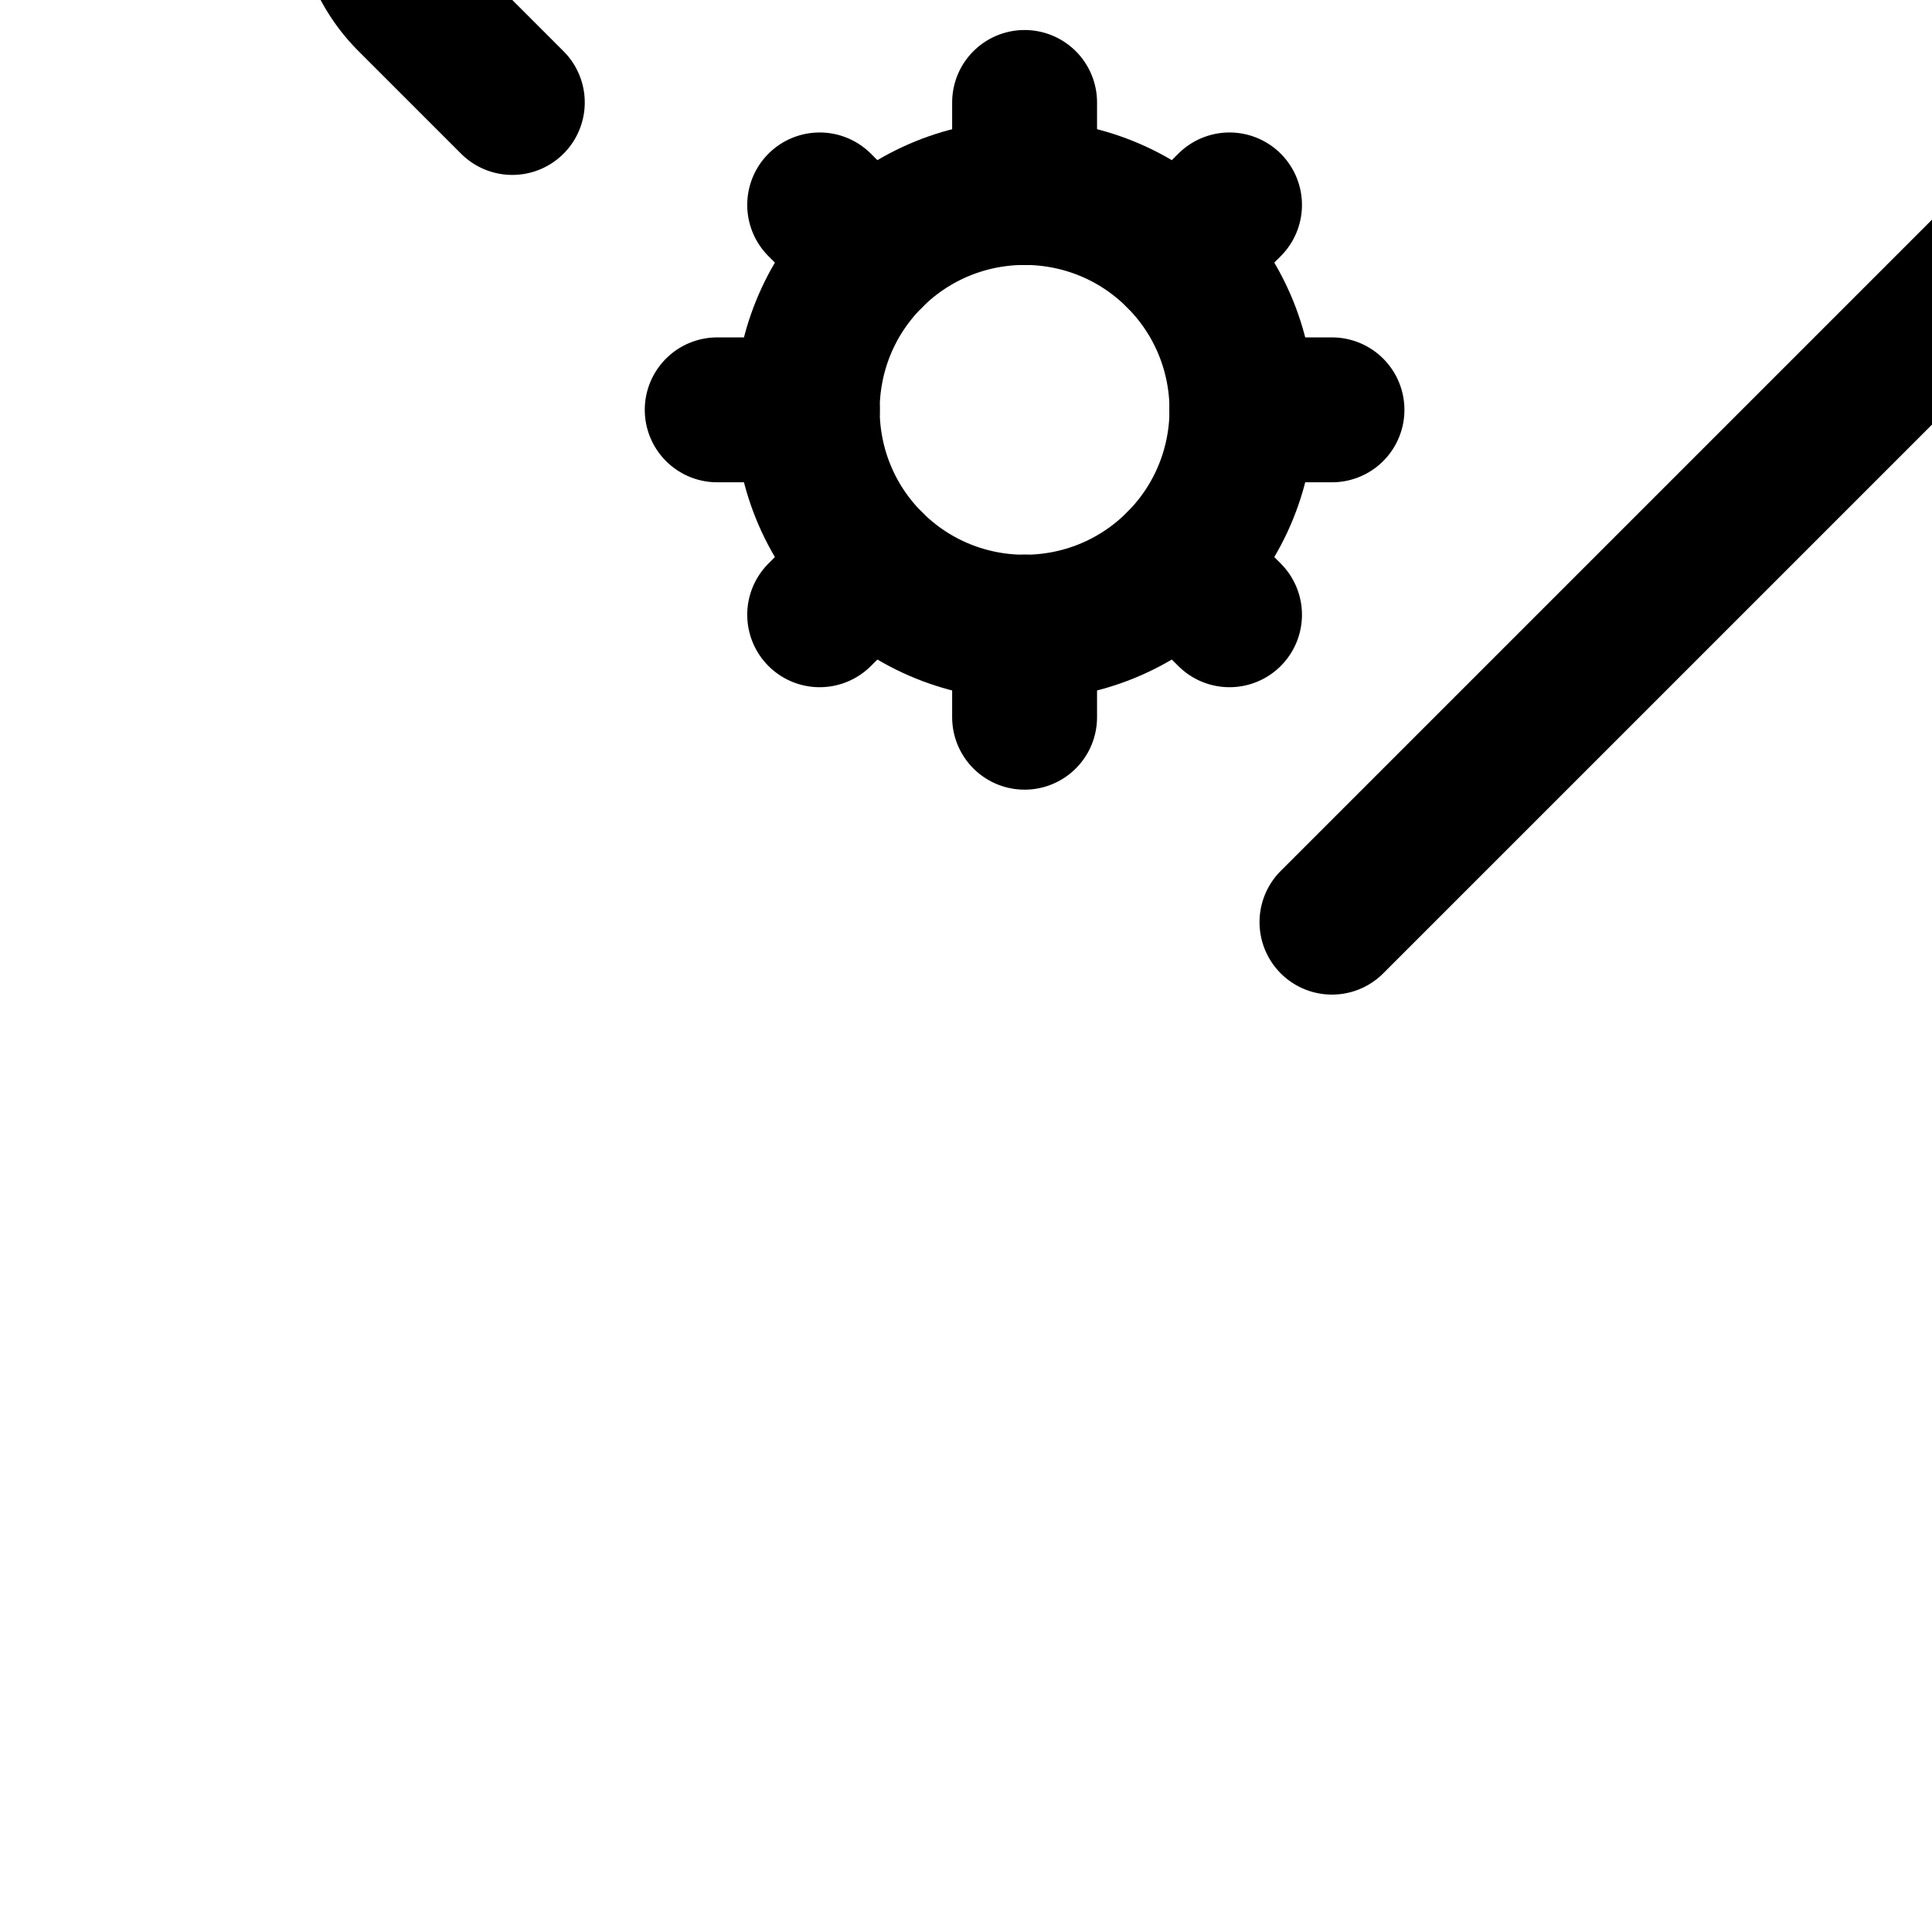 <svg xmlns="http://www.w3.org/2000/svg" width="24" height="24" viewBox="0 0 24 24" fill="none"
  stroke="currentColor" stroke-width="2" stroke-linecap="round" stroke-linejoin="round"
  class="lucide lucide-file-cog" transform="rotate(-45 0 0) scale(0.9)">
  <path d="M4 22h14a2 2 0 0 0 2-2V7l-5-5H6a2 2 0 0 0-2 2v2"></path>
  <path d="M14 2v4a2 2 0 0 0 2 2h4"></path>
  <circle cx="6" cy="14" r="3"></circle>
  <path d="M6 10v1"></path>
  <path d="M6 17v1"></path>
  <path d="M10 14H9"></path>
  <path d="M3 14H2"></path>
  <path d="m9 11-.88.88"></path>
  <path d="M3.88 16.12 3 17"></path>
  <path d="m9 17-.88-.88"></path>
  <path d="M3.88 11.88 3 11"></path>
  <style>@media (prefers-color-scheme: light) { :root { filter: none; } }
    @media (prefers-color-scheme: dark) { :root { filter: invert(100%); } }
  </style>
</svg>